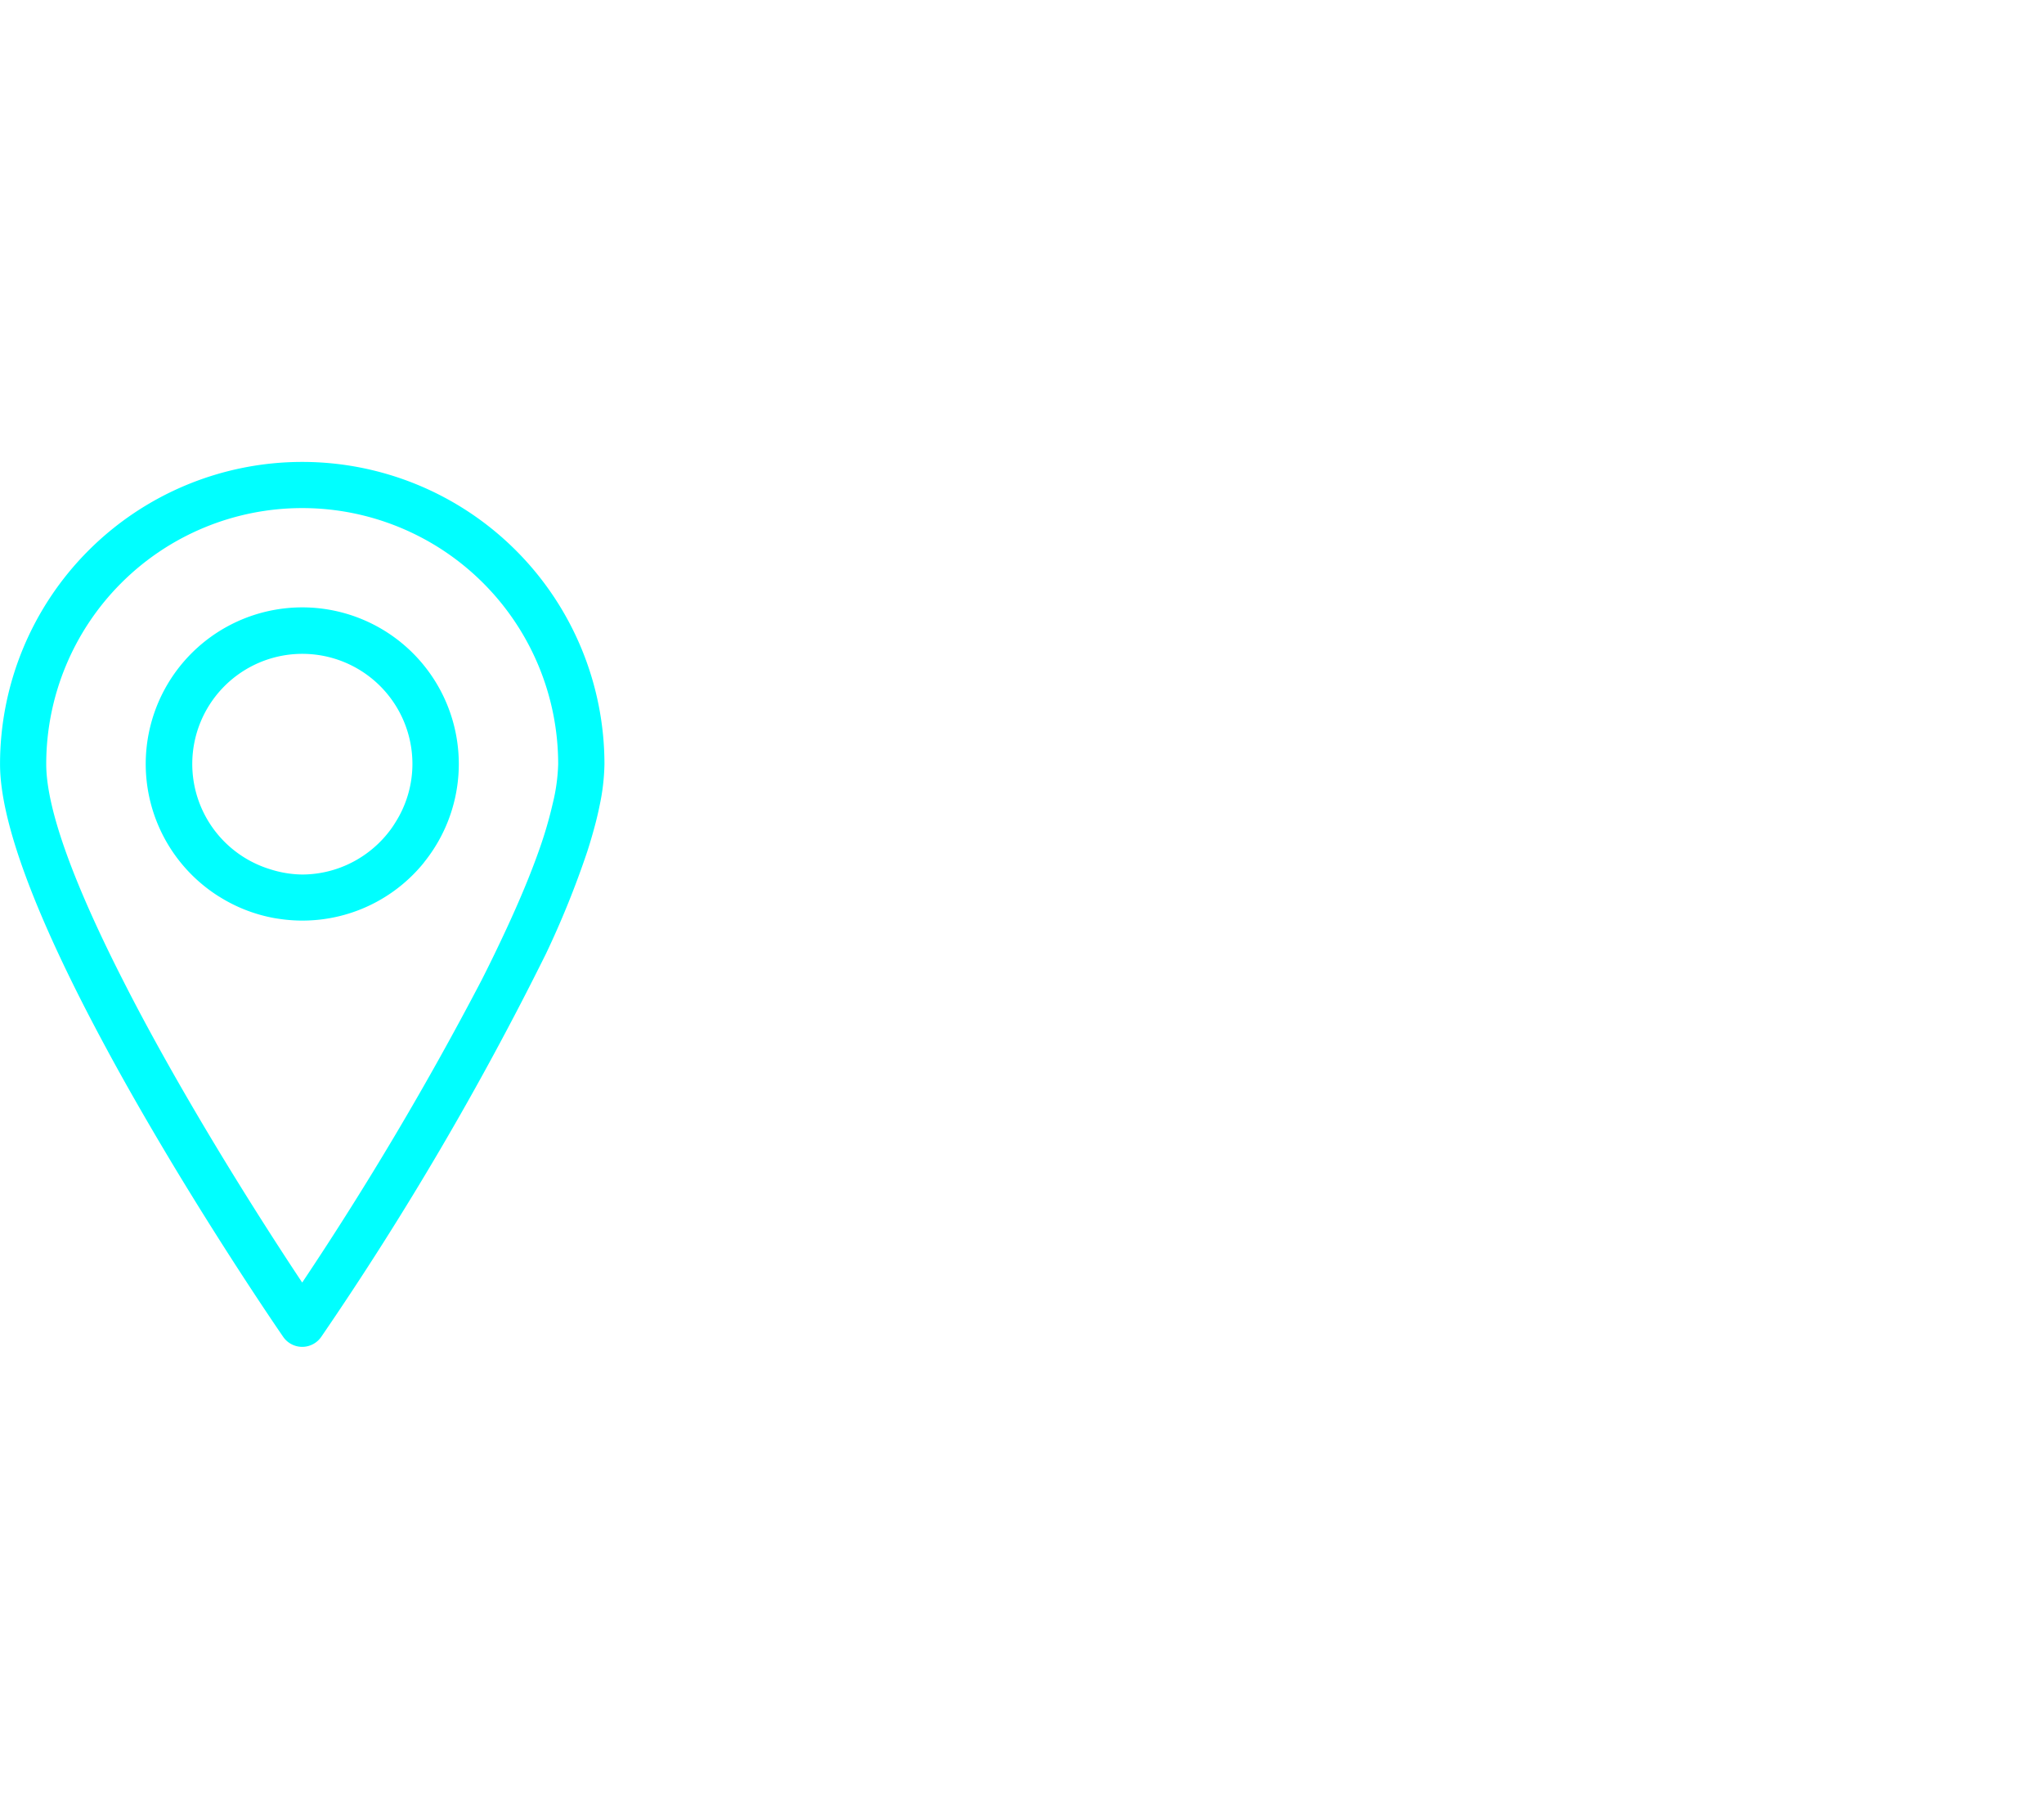 <svg id="Group_9673" data-name="Group 9673" xmlns="http://www.w3.org/2000/svg" xmlns:xlink="http://www.w3.org/1999/xlink" width="99.473" height="88" viewBox="0 0 99.473 88">
  <defs>
    <clipPath id="clip-path">
      <rect id="Rectangle_2129" data-name="Rectangle 2129" width="99.473" height="88" fill="none"/>
    </clipPath>
  </defs>
  <g id="Group_9672" data-name="Group 9672" clip-path="url(#clip-path)">
    <path id="Path_7635" data-name="Path 7635" d="M40.277,51.145c1.068,1.971,2.191,3.9,3.261,5.677.63,1.043,1.241,2.03,1.811,2.934,1.865,2.96,3.284,5.029,3.461,5.285a1.124,1.124,0,0,0,1.853,0A154.223,154.223,0,0,0,61.6,46.4a44.51,44.51,0,0,0,2.015-4.989c.153-.474.284-.931.4-1.375.074-.286.138-.564.193-.836a10.409,10.409,0,0,0,.237-2.019,14.707,14.707,0,1,0-29.414,0c0,2.875,1.815,7.33,4.126,11.842q.546,1.063,1.122,2.124M62.193,37.179a9.044,9.044,0,0,1-.265,1.916,20.189,20.189,0,0,1-.661,2.257c-.418,1.188-.961,2.482-1.59,3.838-.38.818-.78,1.65-1.213,2.5A158.487,158.487,0,0,1,49.736,62.4c-.616-.924-1.327-2.018-2.081-3.206q-.719-1.134-1.484-2.38c-1.419-2.316-2.911-4.868-4.262-7.4-.373-.7-.73-1.391-1.077-2.079-2.046-4.063-3.553-7.846-3.553-10.158a12.457,12.457,0,1,1,24.914,0" transform="translate(-35.029)" fill="aqua"/>
    <path id="Path_7636" data-name="Path 7636" d="M45.7,43.626a7.565,7.565,0,0,0,2.7,1.046c.078.013.157.024.236.036a7.605,7.605,0,0,0,6.991-2.7c.025-.03.046-.062.07-.092a7.618,7.618,0,1,0-10,1.71M55.1,37.179a5.32,5.32,0,0,1-.827,2.832c-.059.095-.118.188-.183.279a5.391,5.391,0,0,1-1.466,1.4,5.333,5.333,0,0,1-2.883.858h-.009a5.288,5.288,0,0,1-1.578-.264l-.021-.006a5.357,5.357,0,1,1,6.967-5.1" transform="translate(-35.029)" fill="aqua"/>
  </g>
</svg>
